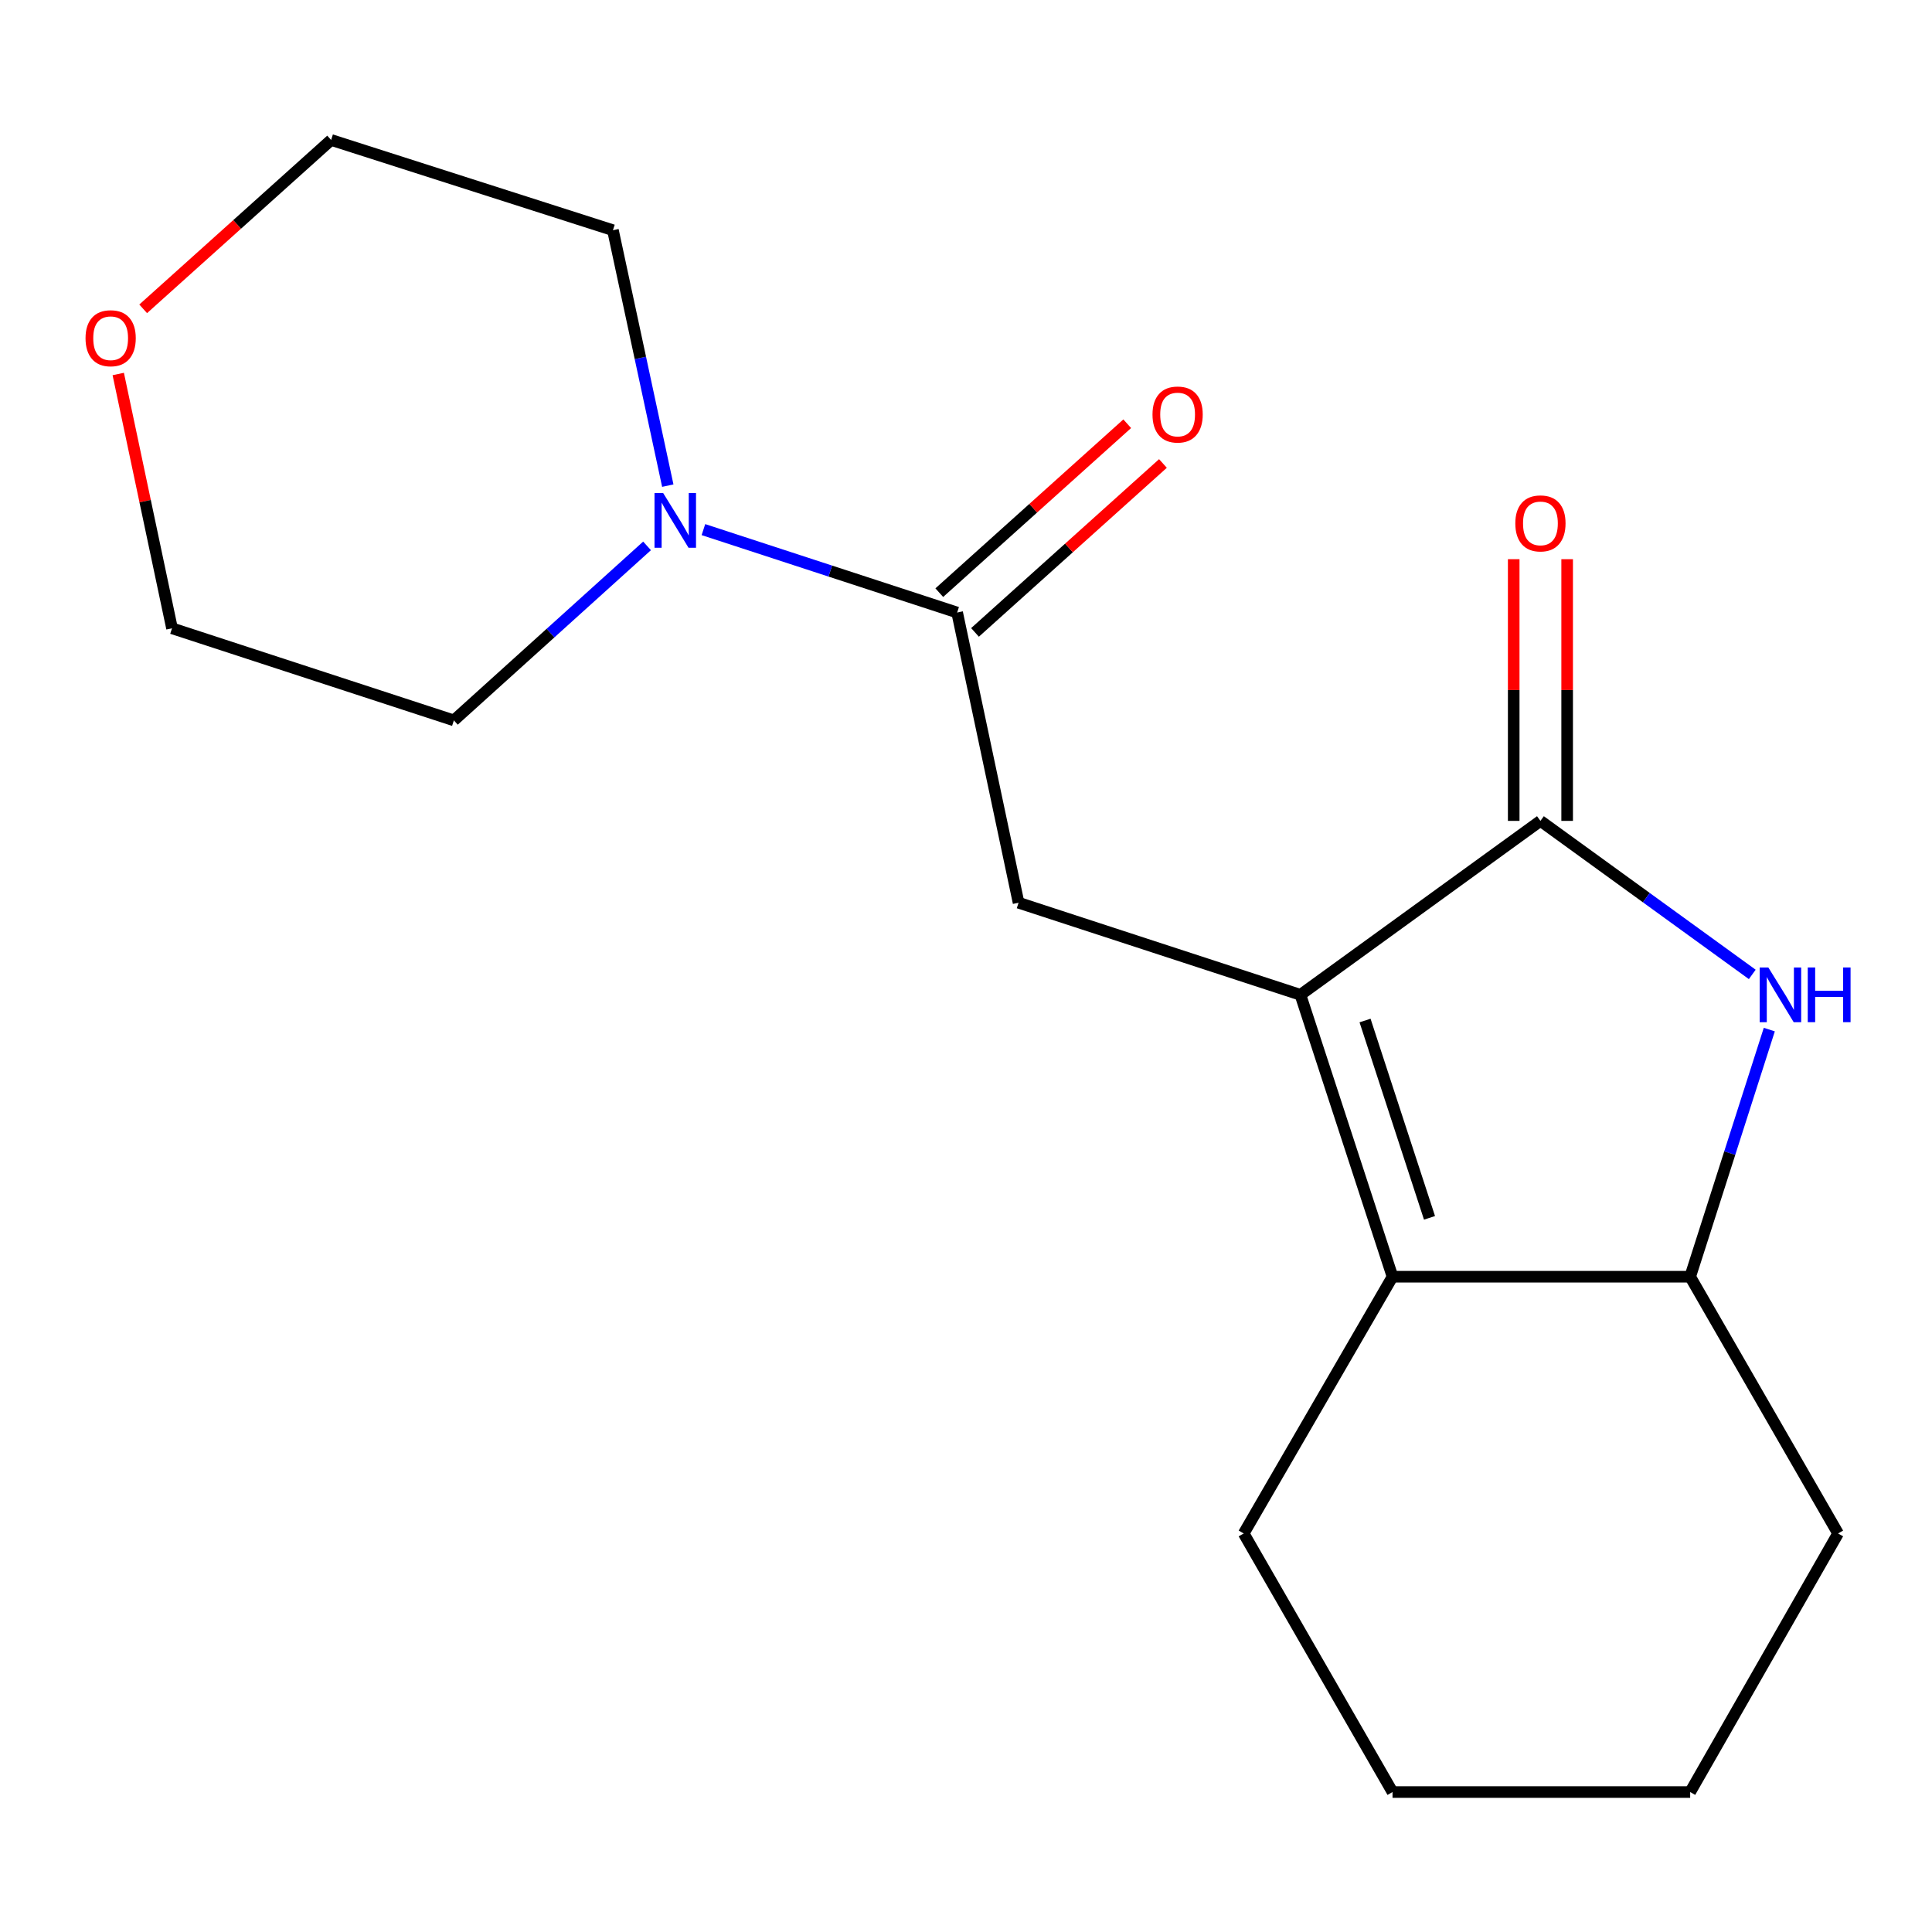 <?xml version='1.0' encoding='iso-8859-1'?>
<svg version='1.1' baseProfile='full'
              xmlns='http://www.w3.org/2000/svg'
                      xmlns:rdkit='http://www.rdkit.org/xml'
                      xmlns:xlink='http://www.w3.org/1999/xlink'
                  xml:space='preserve'
width='1000px' height='1000px' viewBox='0 0 1000 1000'>
<!-- END OF HEADER -->
<rect style='opacity:1.0;fill:#FFFFFF;stroke:none' width='1000' height='1000' x='0' y='0'> </rect>
<path class='bond-0' d='M 673.101,514.921 L 797.324,424.888' style='fill:none;fill-rule:evenodd;stroke:#000000;stroke-width:6px;stroke-linecap:butt;stroke-linejoin:miter;stroke-opacity:1' />
<path class='bond-2' d='M 673.101,514.921 L 720.768,660.826' style='fill:none;fill-rule:evenodd;stroke:#000000;stroke-width:6px;stroke-linecap:butt;stroke-linejoin:miter;stroke-opacity:1' />
<path class='bond-2' d='M 706.543,528.217 L 739.91,630.351' style='fill:none;fill-rule:evenodd;stroke:#000000;stroke-width:6px;stroke-linecap:butt;stroke-linejoin:miter;stroke-opacity:1' />
<path class='bond-4' d='M 673.101,514.921 L 527.211,467.254' style='fill:none;fill-rule:evenodd;stroke:#000000;stroke-width:6px;stroke-linecap:butt;stroke-linejoin:miter;stroke-opacity:1' />
<path class='bond-1' d='M 797.324,424.888 L 852.148,464.623' style='fill:none;fill-rule:evenodd;stroke:#000000;stroke-width:6px;stroke-linecap:butt;stroke-linejoin:miter;stroke-opacity:1' />
<path class='bond-1' d='M 852.148,464.623 L 906.971,504.357' style='fill:none;fill-rule:evenodd;stroke:#0000FF;stroke-width:6px;stroke-linecap:butt;stroke-linejoin:miter;stroke-opacity:1' />
<path class='bond-7' d='M 811.154,424.888 L 811.154,357.162' style='fill:none;fill-rule:evenodd;stroke:#000000;stroke-width:6px;stroke-linecap:butt;stroke-linejoin:miter;stroke-opacity:1' />
<path class='bond-7' d='M 811.154,357.162 L 811.154,289.435' style='fill:none;fill-rule:evenodd;stroke:#FF0000;stroke-width:6px;stroke-linecap:butt;stroke-linejoin:miter;stroke-opacity:1' />
<path class='bond-7' d='M 783.494,424.888 L 783.494,357.162' style='fill:none;fill-rule:evenodd;stroke:#000000;stroke-width:6px;stroke-linecap:butt;stroke-linejoin:miter;stroke-opacity:1' />
<path class='bond-7' d='M 783.494,357.162 L 783.494,289.435' style='fill:none;fill-rule:evenodd;stroke:#FF0000;stroke-width:6px;stroke-linecap:butt;stroke-linejoin:miter;stroke-opacity:1' />
<path class='bond-18' d='M 915.787,532.911 L 895.31,596.868' style='fill:none;fill-rule:evenodd;stroke:#0000FF;stroke-width:6px;stroke-linecap:butt;stroke-linejoin:miter;stroke-opacity:1' />
<path class='bond-18' d='M 895.31,596.868 L 874.832,660.826' style='fill:none;fill-rule:evenodd;stroke:#000000;stroke-width:6px;stroke-linecap:butt;stroke-linejoin:miter;stroke-opacity:1' />
<path class='bond-5' d='M 720.768,660.826 L 874.832,660.826' style='fill:none;fill-rule:evenodd;stroke:#000000;stroke-width:6px;stroke-linecap:butt;stroke-linejoin:miter;stroke-opacity:1' />
<path class='bond-10' d='M 720.768,660.826 L 643.735,793.716' style='fill:none;fill-rule:evenodd;stroke:#000000;stroke-width:6px;stroke-linecap:butt;stroke-linejoin:miter;stroke-opacity:1' />
<path class='bond-3' d='M 495.418,317.046 L 527.211,467.254' style='fill:none;fill-rule:evenodd;stroke:#000000;stroke-width:6px;stroke-linecap:butt;stroke-linejoin:miter;stroke-opacity:1' />
<path class='bond-6' d='M 495.418,317.046 L 429.754,295.587' style='fill:none;fill-rule:evenodd;stroke:#000000;stroke-width:6px;stroke-linecap:butt;stroke-linejoin:miter;stroke-opacity:1' />
<path class='bond-6' d='M 429.754,295.587 L 364.09,274.128' style='fill:none;fill-rule:evenodd;stroke:#0000FF;stroke-width:6px;stroke-linecap:butt;stroke-linejoin:miter;stroke-opacity:1' />
<path class='bond-8' d='M 504.663,327.332 L 553.301,283.613' style='fill:none;fill-rule:evenodd;stroke:#000000;stroke-width:6px;stroke-linecap:butt;stroke-linejoin:miter;stroke-opacity:1' />
<path class='bond-8' d='M 553.301,283.613 L 601.939,239.893' style='fill:none;fill-rule:evenodd;stroke:#FF0000;stroke-width:6px;stroke-linecap:butt;stroke-linejoin:miter;stroke-opacity:1' />
<path class='bond-8' d='M 486.173,306.761 L 534.81,263.042' style='fill:none;fill-rule:evenodd;stroke:#000000;stroke-width:6px;stroke-linecap:butt;stroke-linejoin:miter;stroke-opacity:1' />
<path class='bond-8' d='M 534.81,263.042 L 583.448,219.323' style='fill:none;fill-rule:evenodd;stroke:#FF0000;stroke-width:6px;stroke-linecap:butt;stroke-linejoin:miter;stroke-opacity:1' />
<path class='bond-13' d='M 874.832,660.826 L 951.388,793.716' style='fill:none;fill-rule:evenodd;stroke:#000000;stroke-width:6px;stroke-linecap:butt;stroke-linejoin:miter;stroke-opacity:1' />
<path class='bond-11' d='M 334.912,282.553 L 284.918,327.713' style='fill:none;fill-rule:evenodd;stroke:#0000FF;stroke-width:6px;stroke-linecap:butt;stroke-linejoin:miter;stroke-opacity:1' />
<path class='bond-11' d='M 284.918,327.713 L 234.925,372.873' style='fill:none;fill-rule:evenodd;stroke:#000000;stroke-width:6px;stroke-linecap:butt;stroke-linejoin:miter;stroke-opacity:1' />
<path class='bond-12' d='M 345.647,251.363 L 331.453,185.26' style='fill:none;fill-rule:evenodd;stroke:#0000FF;stroke-width:6px;stroke-linecap:butt;stroke-linejoin:miter;stroke-opacity:1' />
<path class='bond-12' d='M 331.453,185.26 L 317.258,119.156' style='fill:none;fill-rule:evenodd;stroke:#000000;stroke-width:6px;stroke-linecap:butt;stroke-linejoin:miter;stroke-opacity:1' />
<path class='bond-9' d='M 74.108,159.855 L 122.746,116.148' style='fill:none;fill-rule:evenodd;stroke:#FF0000;stroke-width:6px;stroke-linecap:butt;stroke-linejoin:miter;stroke-opacity:1' />
<path class='bond-9' d='M 122.746,116.148 L 171.384,72.442' style='fill:none;fill-rule:evenodd;stroke:#000000;stroke-width:6px;stroke-linecap:butt;stroke-linejoin:miter;stroke-opacity:1' />
<path class='bond-20' d='M 61.205,193.581 L 75.12,259.394' style='fill:none;fill-rule:evenodd;stroke:#FF0000;stroke-width:6px;stroke-linecap:butt;stroke-linejoin:miter;stroke-opacity:1' />
<path class='bond-20' d='M 75.12,259.394 L 89.035,325.206' style='fill:none;fill-rule:evenodd;stroke:#000000;stroke-width:6px;stroke-linecap:butt;stroke-linejoin:miter;stroke-opacity:1' />
<path class='bond-16' d='M 643.735,793.716 L 720.768,927.558' style='fill:none;fill-rule:evenodd;stroke:#000000;stroke-width:6px;stroke-linecap:butt;stroke-linejoin:miter;stroke-opacity:1' />
<path class='bond-15' d='M 234.925,372.873 L 89.035,325.206' style='fill:none;fill-rule:evenodd;stroke:#000000;stroke-width:6px;stroke-linecap:butt;stroke-linejoin:miter;stroke-opacity:1' />
<path class='bond-14' d='M 317.258,119.156 L 171.384,72.442' style='fill:none;fill-rule:evenodd;stroke:#000000;stroke-width:6px;stroke-linecap:butt;stroke-linejoin:miter;stroke-opacity:1' />
<path class='bond-19' d='M 951.388,793.716 L 874.832,927.558' style='fill:none;fill-rule:evenodd;stroke:#000000;stroke-width:6px;stroke-linecap:butt;stroke-linejoin:miter;stroke-opacity:1' />
<path class='bond-17' d='M 720.768,927.558 L 874.832,927.558' style='fill:none;fill-rule:evenodd;stroke:#000000;stroke-width:6px;stroke-linecap:butt;stroke-linejoin:miter;stroke-opacity:1' />
<path  class='atom-2' d='M 915.287 500.761
L 924.567 515.761
Q 925.487 517.241, 926.967 519.921
Q 928.447 522.601, 928.527 522.761
L 928.527 500.761
L 932.287 500.761
L 932.287 529.081
L 928.407 529.081
L 918.447 512.681
Q 917.287 510.761, 916.047 508.561
Q 914.847 506.361, 914.487 505.681
L 914.487 529.081
L 910.807 529.081
L 910.807 500.761
L 915.287 500.761
' fill='#0000FF'/>
<path  class='atom-2' d='M 935.687 500.761
L 939.527 500.761
L 939.527 512.801
L 954.007 512.801
L 954.007 500.761
L 957.847 500.761
L 957.847 529.081
L 954.007 529.081
L 954.007 516.001
L 939.527 516.001
L 939.527 529.081
L 935.687 529.081
L 935.687 500.761
' fill='#0000FF'/>
<path  class='atom-7' d='M 343.253 255.204
L 352.533 270.204
Q 353.453 271.684, 354.933 274.364
Q 356.413 277.044, 356.493 277.204
L 356.493 255.204
L 360.253 255.204
L 360.253 283.524
L 356.373 283.524
L 346.413 267.124
Q 345.253 265.204, 344.013 263.004
Q 342.813 260.804, 342.453 260.124
L 342.453 283.524
L 338.773 283.524
L 338.773 255.204
L 343.253 255.204
' fill='#0000FF'/>
<path  class='atom-8' d='M 784.324 270.904
Q 784.324 264.104, 787.684 260.304
Q 791.044 256.504, 797.324 256.504
Q 803.604 256.504, 806.964 260.304
Q 810.324 264.104, 810.324 270.904
Q 810.324 277.784, 806.924 281.704
Q 803.524 285.584, 797.324 285.584
Q 791.084 285.584, 787.684 281.704
Q 784.324 277.824, 784.324 270.904
M 797.324 282.384
Q 801.644 282.384, 803.964 279.504
Q 806.324 276.584, 806.324 270.904
Q 806.324 265.344, 803.964 262.544
Q 801.644 259.704, 797.324 259.704
Q 793.004 259.704, 790.644 262.504
Q 788.324 265.304, 788.324 270.904
Q 788.324 276.624, 790.644 279.504
Q 793.004 282.384, 797.324 282.384
' fill='#FF0000'/>
<path  class='atom-9' d='M 596.53 214.555
Q 596.53 207.755, 599.89 203.955
Q 603.25 200.155, 609.53 200.155
Q 615.81 200.155, 619.17 203.955
Q 622.53 207.755, 622.53 214.555
Q 622.53 221.435, 619.13 225.355
Q 615.73 229.235, 609.53 229.235
Q 603.29 229.235, 599.89 225.355
Q 596.53 221.475, 596.53 214.555
M 609.53 226.035
Q 613.85 226.035, 616.17 223.155
Q 618.53 220.235, 618.53 214.555
Q 618.53 208.995, 616.17 206.195
Q 613.85 203.355, 609.53 203.355
Q 605.21 203.355, 602.85 206.155
Q 600.53 208.955, 600.53 214.555
Q 600.53 220.275, 602.85 223.155
Q 605.21 226.035, 609.53 226.035
' fill='#FF0000'/>
<path  class='atom-10' d='M 44.272 175.063
Q 44.272 168.263, 47.632 164.463
Q 50.992 160.663, 57.272 160.663
Q 63.552 160.663, 66.912 164.463
Q 70.272 168.263, 70.272 175.063
Q 70.272 181.943, 66.872 185.863
Q 63.472 189.743, 57.272 189.743
Q 51.032 189.743, 47.632 185.863
Q 44.272 181.983, 44.272 175.063
M 57.272 186.543
Q 61.592 186.543, 63.912 183.663
Q 66.272 180.743, 66.272 175.063
Q 66.272 169.503, 63.912 166.703
Q 61.592 163.863, 57.272 163.863
Q 52.952 163.863, 50.592 166.663
Q 48.272 169.463, 48.272 175.063
Q 48.272 180.783, 50.592 183.663
Q 52.952 186.543, 57.272 186.543
' fill='#FF0000'/>
</svg>
